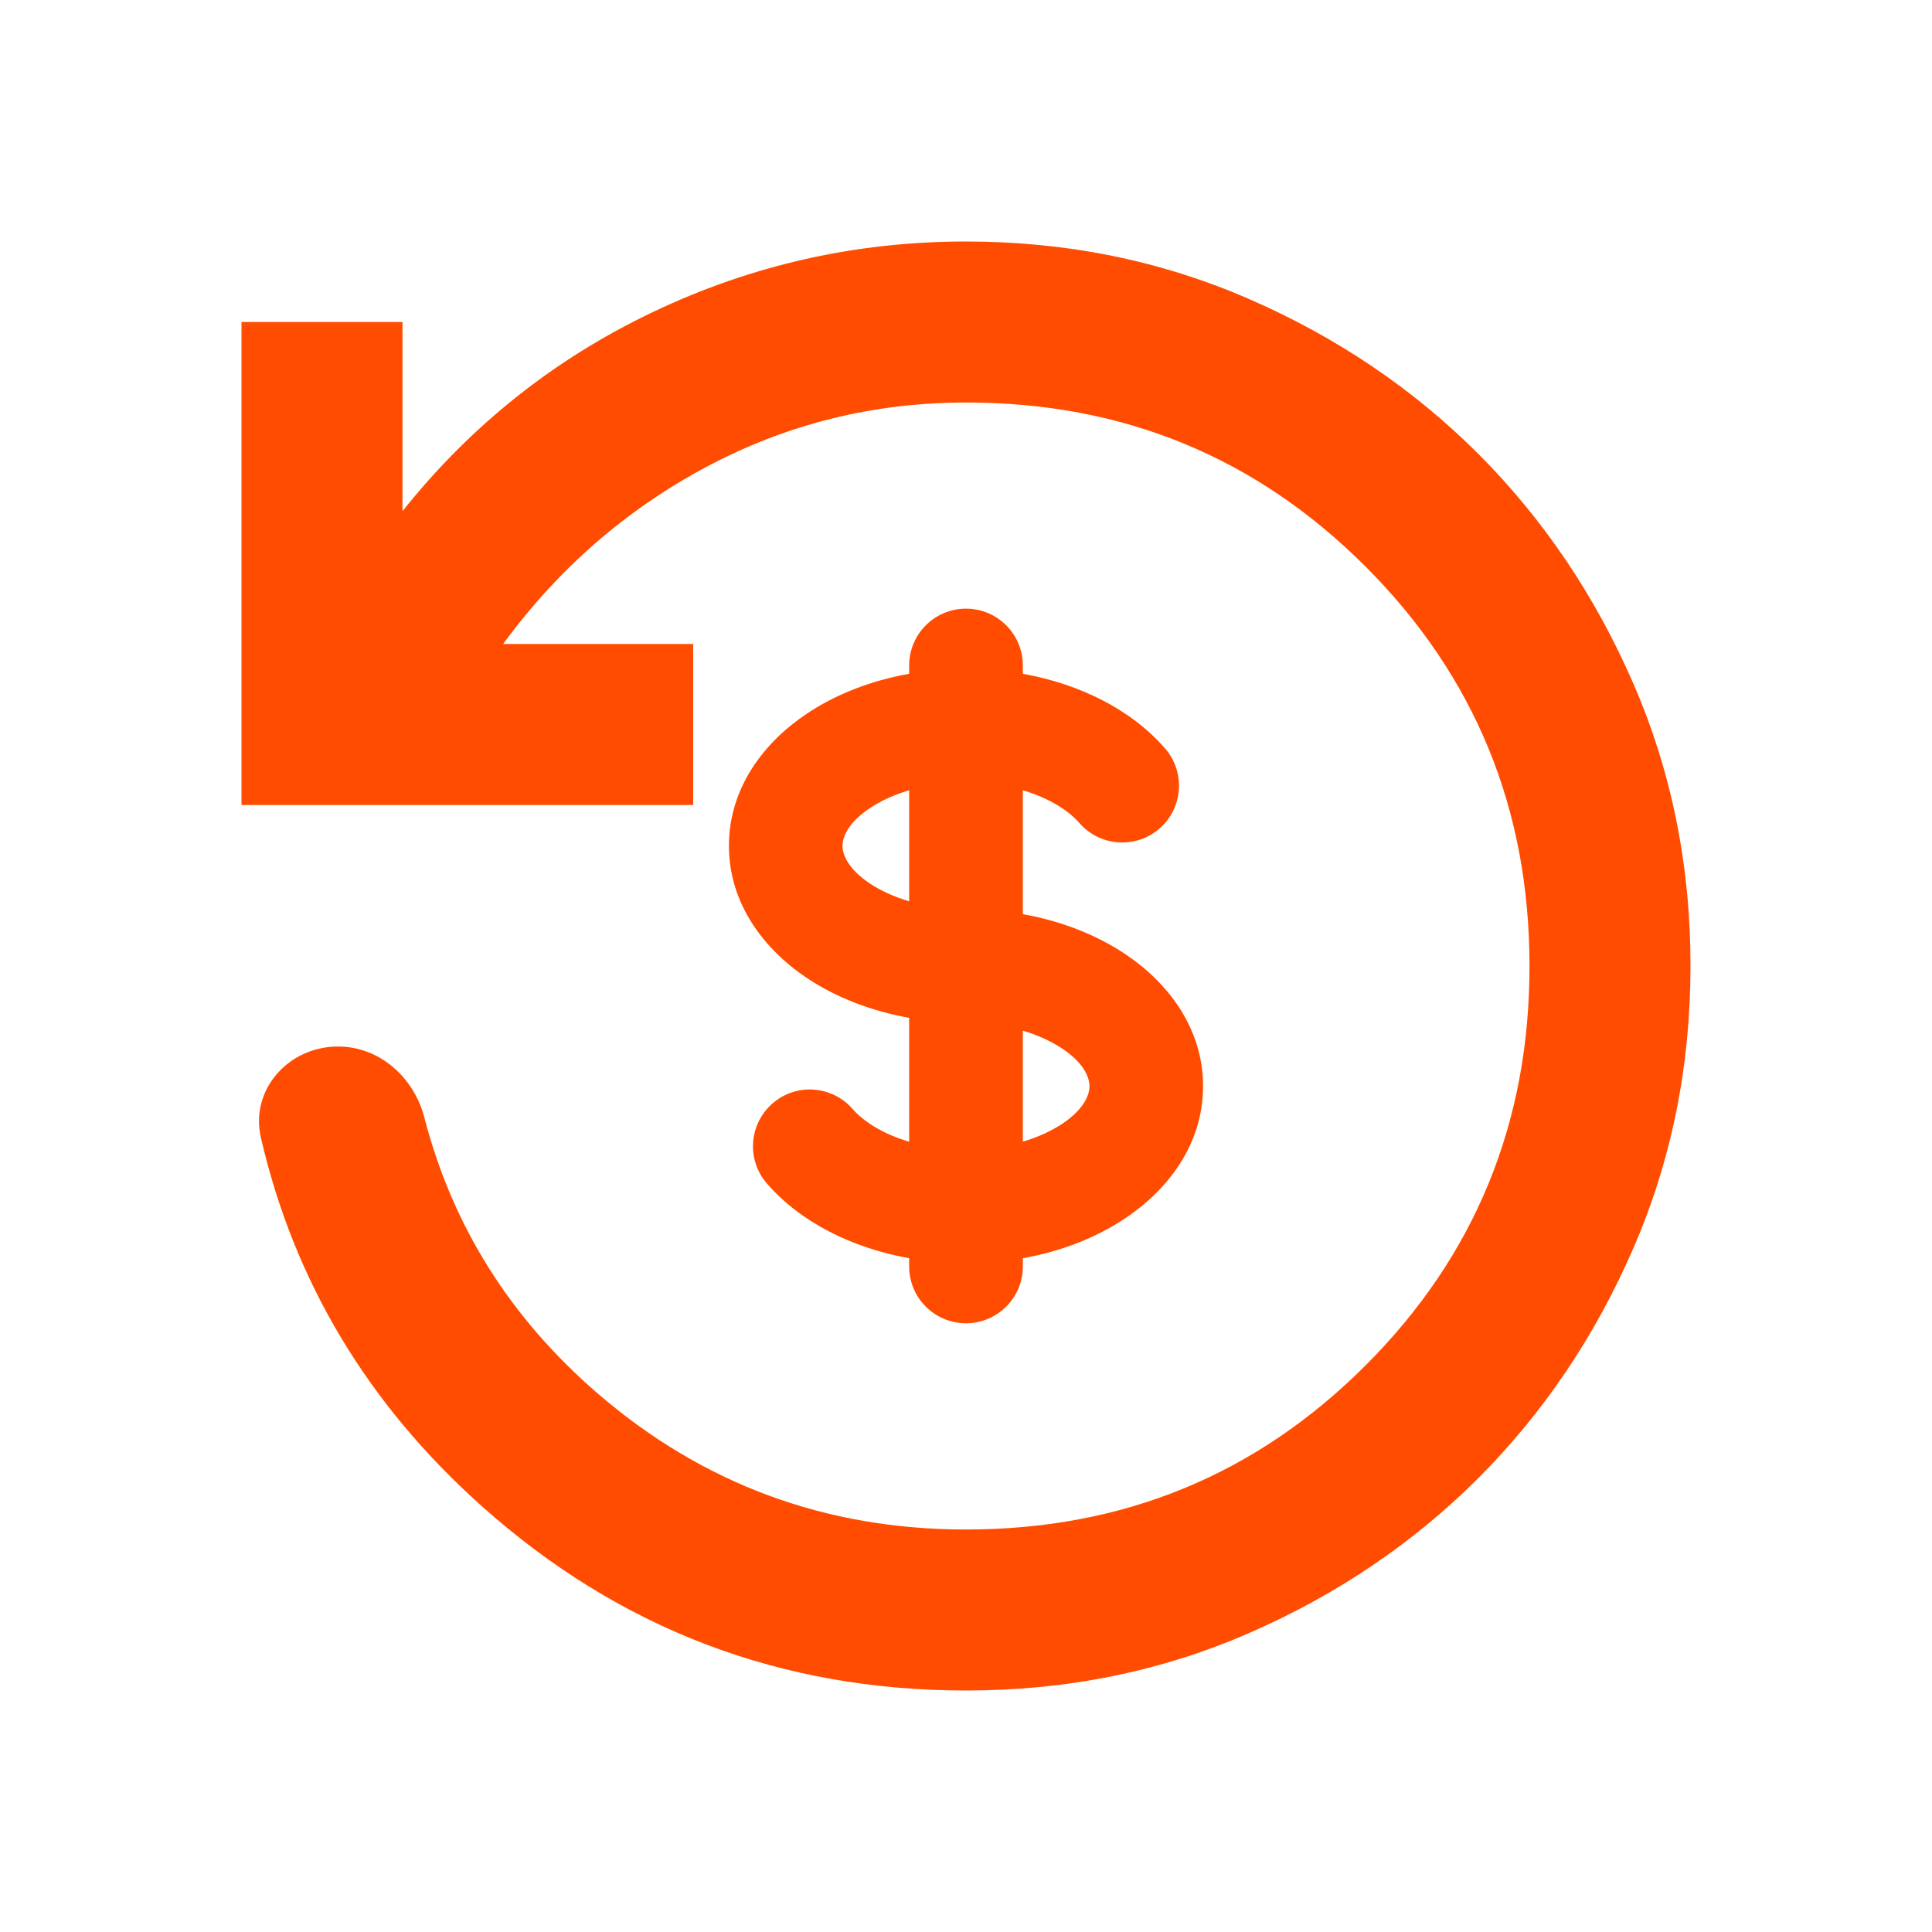 <svg width="24" height="24" viewBox="0 0 24 24" fill="none" xmlns="http://www.w3.org/2000/svg">
<path d="M12 21C9.7 21 7.696 20.237 5.987 18.712C4.569 17.446 3.654 15.92 3.241 14.133C3.103 13.535 3.586 13 4.199 13V13C4.715 13 5.143 13.384 5.272 13.884C5.62 15.227 6.334 16.365 7.413 17.3C8.722 18.433 10.251 19 12 19C13.95 19 15.604 18.321 16.963 16.962C18.322 15.603 19.001 13.949 19 12C19 10.05 18.321 8.396 16.962 7.037C15.603 5.678 13.949 4.999 12 5C10.85 5 9.775 5.267 8.775 5.8C7.775 6.333 6.933 7.067 6.25 8H8.611V10H3V4H5V6.35C5.85 5.283 6.888 4.458 8.113 3.875C9.338 3.292 10.634 3 12 3C13.25 3 14.421 3.238 15.513 3.713C16.605 4.188 17.555 4.83 18.363 5.637C19.171 6.446 19.813 7.396 20.288 8.487C20.763 9.578 21.001 10.749 21 12C21 13.25 20.762 14.421 20.287 15.513C19.812 16.605 19.17 17.555 18.363 18.363C17.554 19.171 16.604 19.813 15.513 20.288C14.422 20.763 13.251 21.001 12 21Z" fill="#FF4C00"/>
<path fill-rule="evenodd" clip-rule="evenodd" d="M12 7.561C12.39 7.561 12.706 7.877 12.706 8.267V8.37C13.413 8.497 14.054 8.814 14.473 9.298C14.729 9.592 14.697 10.037 14.403 10.293C14.109 10.548 13.663 10.517 13.408 10.223C13.273 10.068 13.031 9.913 12.706 9.817V11.356C13.178 11.44 13.614 11.609 13.975 11.85C14.507 12.204 14.945 12.771 14.945 13.493C14.945 14.215 14.507 14.782 13.975 15.136C13.614 15.377 13.178 15.546 12.706 15.63V15.733C12.706 16.122 12.39 16.438 12 16.438C11.61 16.438 11.294 16.122 11.294 15.733V15.63C10.587 15.503 9.946 15.185 9.527 14.702C9.271 14.408 9.303 13.962 9.597 13.707C9.891 13.451 10.337 13.483 10.592 13.777C10.727 13.932 10.969 14.087 11.294 14.183V12.644C10.822 12.559 10.386 12.391 10.025 12.15C9.493 11.795 9.055 11.228 9.055 10.507C9.055 9.785 9.493 9.218 10.025 8.864C10.386 8.623 10.822 8.454 11.294 8.37V8.267C11.294 7.877 11.61 7.561 12 7.561ZM11.294 9.817C11.104 9.873 10.939 9.95 10.807 10.038C10.528 10.224 10.466 10.403 10.466 10.507C10.466 10.61 10.528 10.79 10.807 10.976C10.939 11.063 11.104 11.14 11.294 11.196V9.817ZM12.706 12.803V14.182C12.896 14.126 13.061 14.049 13.193 13.962C13.472 13.776 13.534 13.596 13.534 13.493C13.534 13.39 13.472 13.21 13.193 13.024C13.061 12.937 12.896 12.86 12.706 12.803Z" fill="#FF4C00"/>
</svg>
